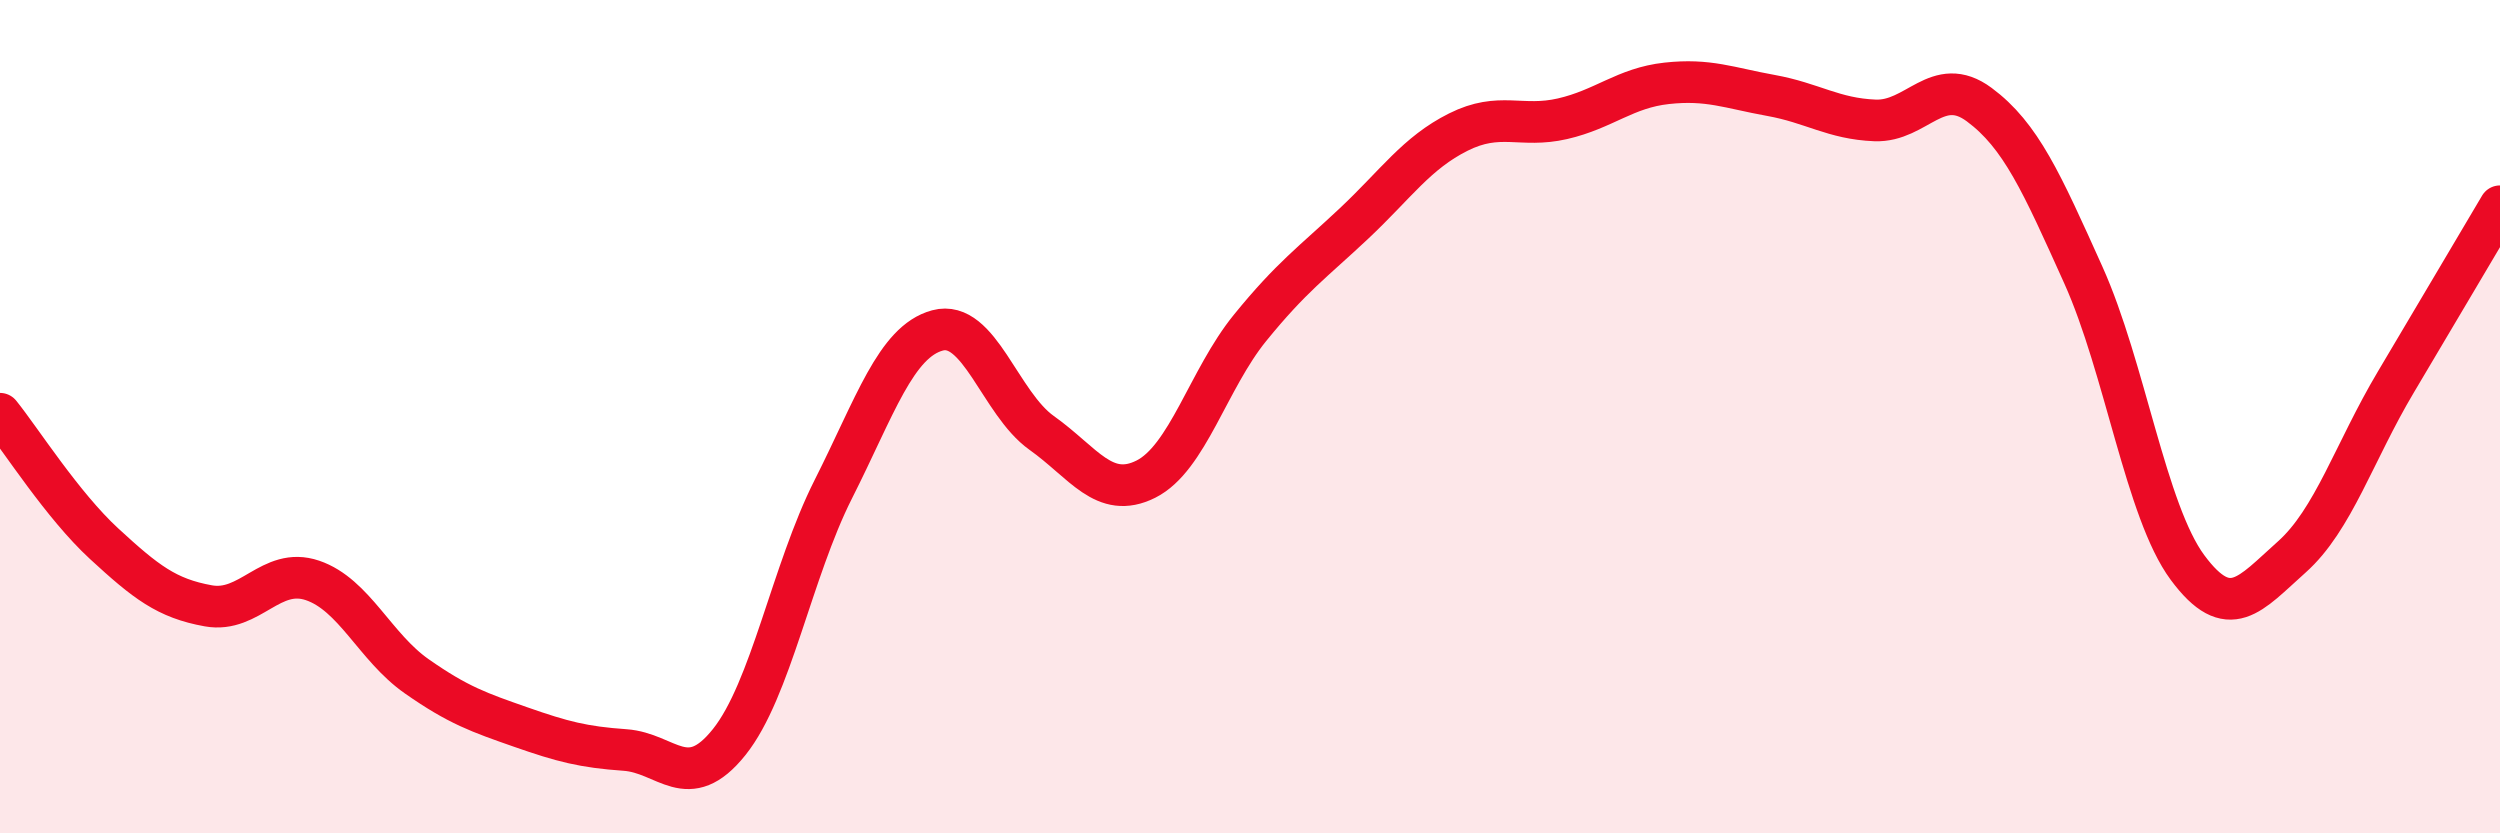 
    <svg width="60" height="20" viewBox="0 0 60 20" xmlns="http://www.w3.org/2000/svg">
      <path
        d="M 0,9.93 C 0.5,10.55 1.5,12.13 2.5,13.05 C 3.5,13.97 4,14.36 5,14.54 C 6,14.72 6.5,13.59 7.5,13.93 C 8.5,14.27 9,15.53 10,16.23 C 11,16.93 11.5,17.1 12.5,17.45 C 13.5,17.8 14,17.93 15,18 C 16,18.07 16.5,19.06 17.5,17.81 C 18.5,16.56 19,13.72 20,11.74 C 21,9.76 21.5,8.2 22.5,7.93 C 23.5,7.66 24,9.68 25,10.39 C 26,11.1 26.5,12 27.5,11.5 C 28.5,11 29,9.1 30,7.87 C 31,6.64 31.5,6.3 32.5,5.36 C 33.5,4.42 34,3.67 35,3.17 C 36,2.67 36.5,3.08 37.5,2.85 C 38.5,2.62 39,2.11 40,2 C 41,1.89 41.5,2.11 42.5,2.29 C 43.5,2.47 44,2.85 45,2.89 C 46,2.93 46.5,1.77 47.5,2.51 C 48.5,3.25 49,4.38 50,6.6 C 51,8.82 51.5,12.27 52.5,13.62 C 53.5,14.97 54,14.26 55,13.37 C 56,12.48 56.5,10.85 57.5,9.17 C 58.5,7.49 59.5,5.79 60,4.95L60 20L0 20Z"
        fill="#EB0A25"
        opacity="0.1"
        stroke-linecap="round"
        stroke-linejoin="round"
      />
      <path
        d="M 0,9.93 C 0.5,10.55 1.5,12.13 2.5,13.05 C 3.5,13.97 4,14.36 5,14.54 C 6,14.72 6.5,13.59 7.5,13.93 C 8.5,14.27 9,15.53 10,16.23 C 11,16.93 11.5,17.1 12.5,17.45 C 13.5,17.8 14,17.93 15,18 C 16,18.07 16.5,19.06 17.5,17.81 C 18.5,16.56 19,13.72 20,11.74 C 21,9.76 21.5,8.2 22.5,7.93 C 23.5,7.66 24,9.68 25,10.39 C 26,11.1 26.5,12 27.5,11.5 C 28.5,11 29,9.1 30,7.87 C 31,6.64 31.5,6.3 32.5,5.36 C 33.5,4.42 34,3.67 35,3.17 C 36,2.67 36.5,3.08 37.5,2.85 C 38.5,2.62 39,2.11 40,2 C 41,1.89 41.5,2.11 42.5,2.29 C 43.5,2.47 44,2.85 45,2.89 C 46,2.93 46.5,1.77 47.5,2.51 C 48.5,3.25 49,4.38 50,6.6 C 51,8.82 51.5,12.27 52.5,13.62 C 53.5,14.97 54,14.26 55,13.37 C 56,12.48 56.5,10.85 57.5,9.17 C 58.5,7.49 59.5,5.79 60,4.95"
        stroke="#EB0A25"
        stroke-width="1"
        fill="none"
        stroke-linecap="round"
        stroke-linejoin="round"
      />
    </svg>
  